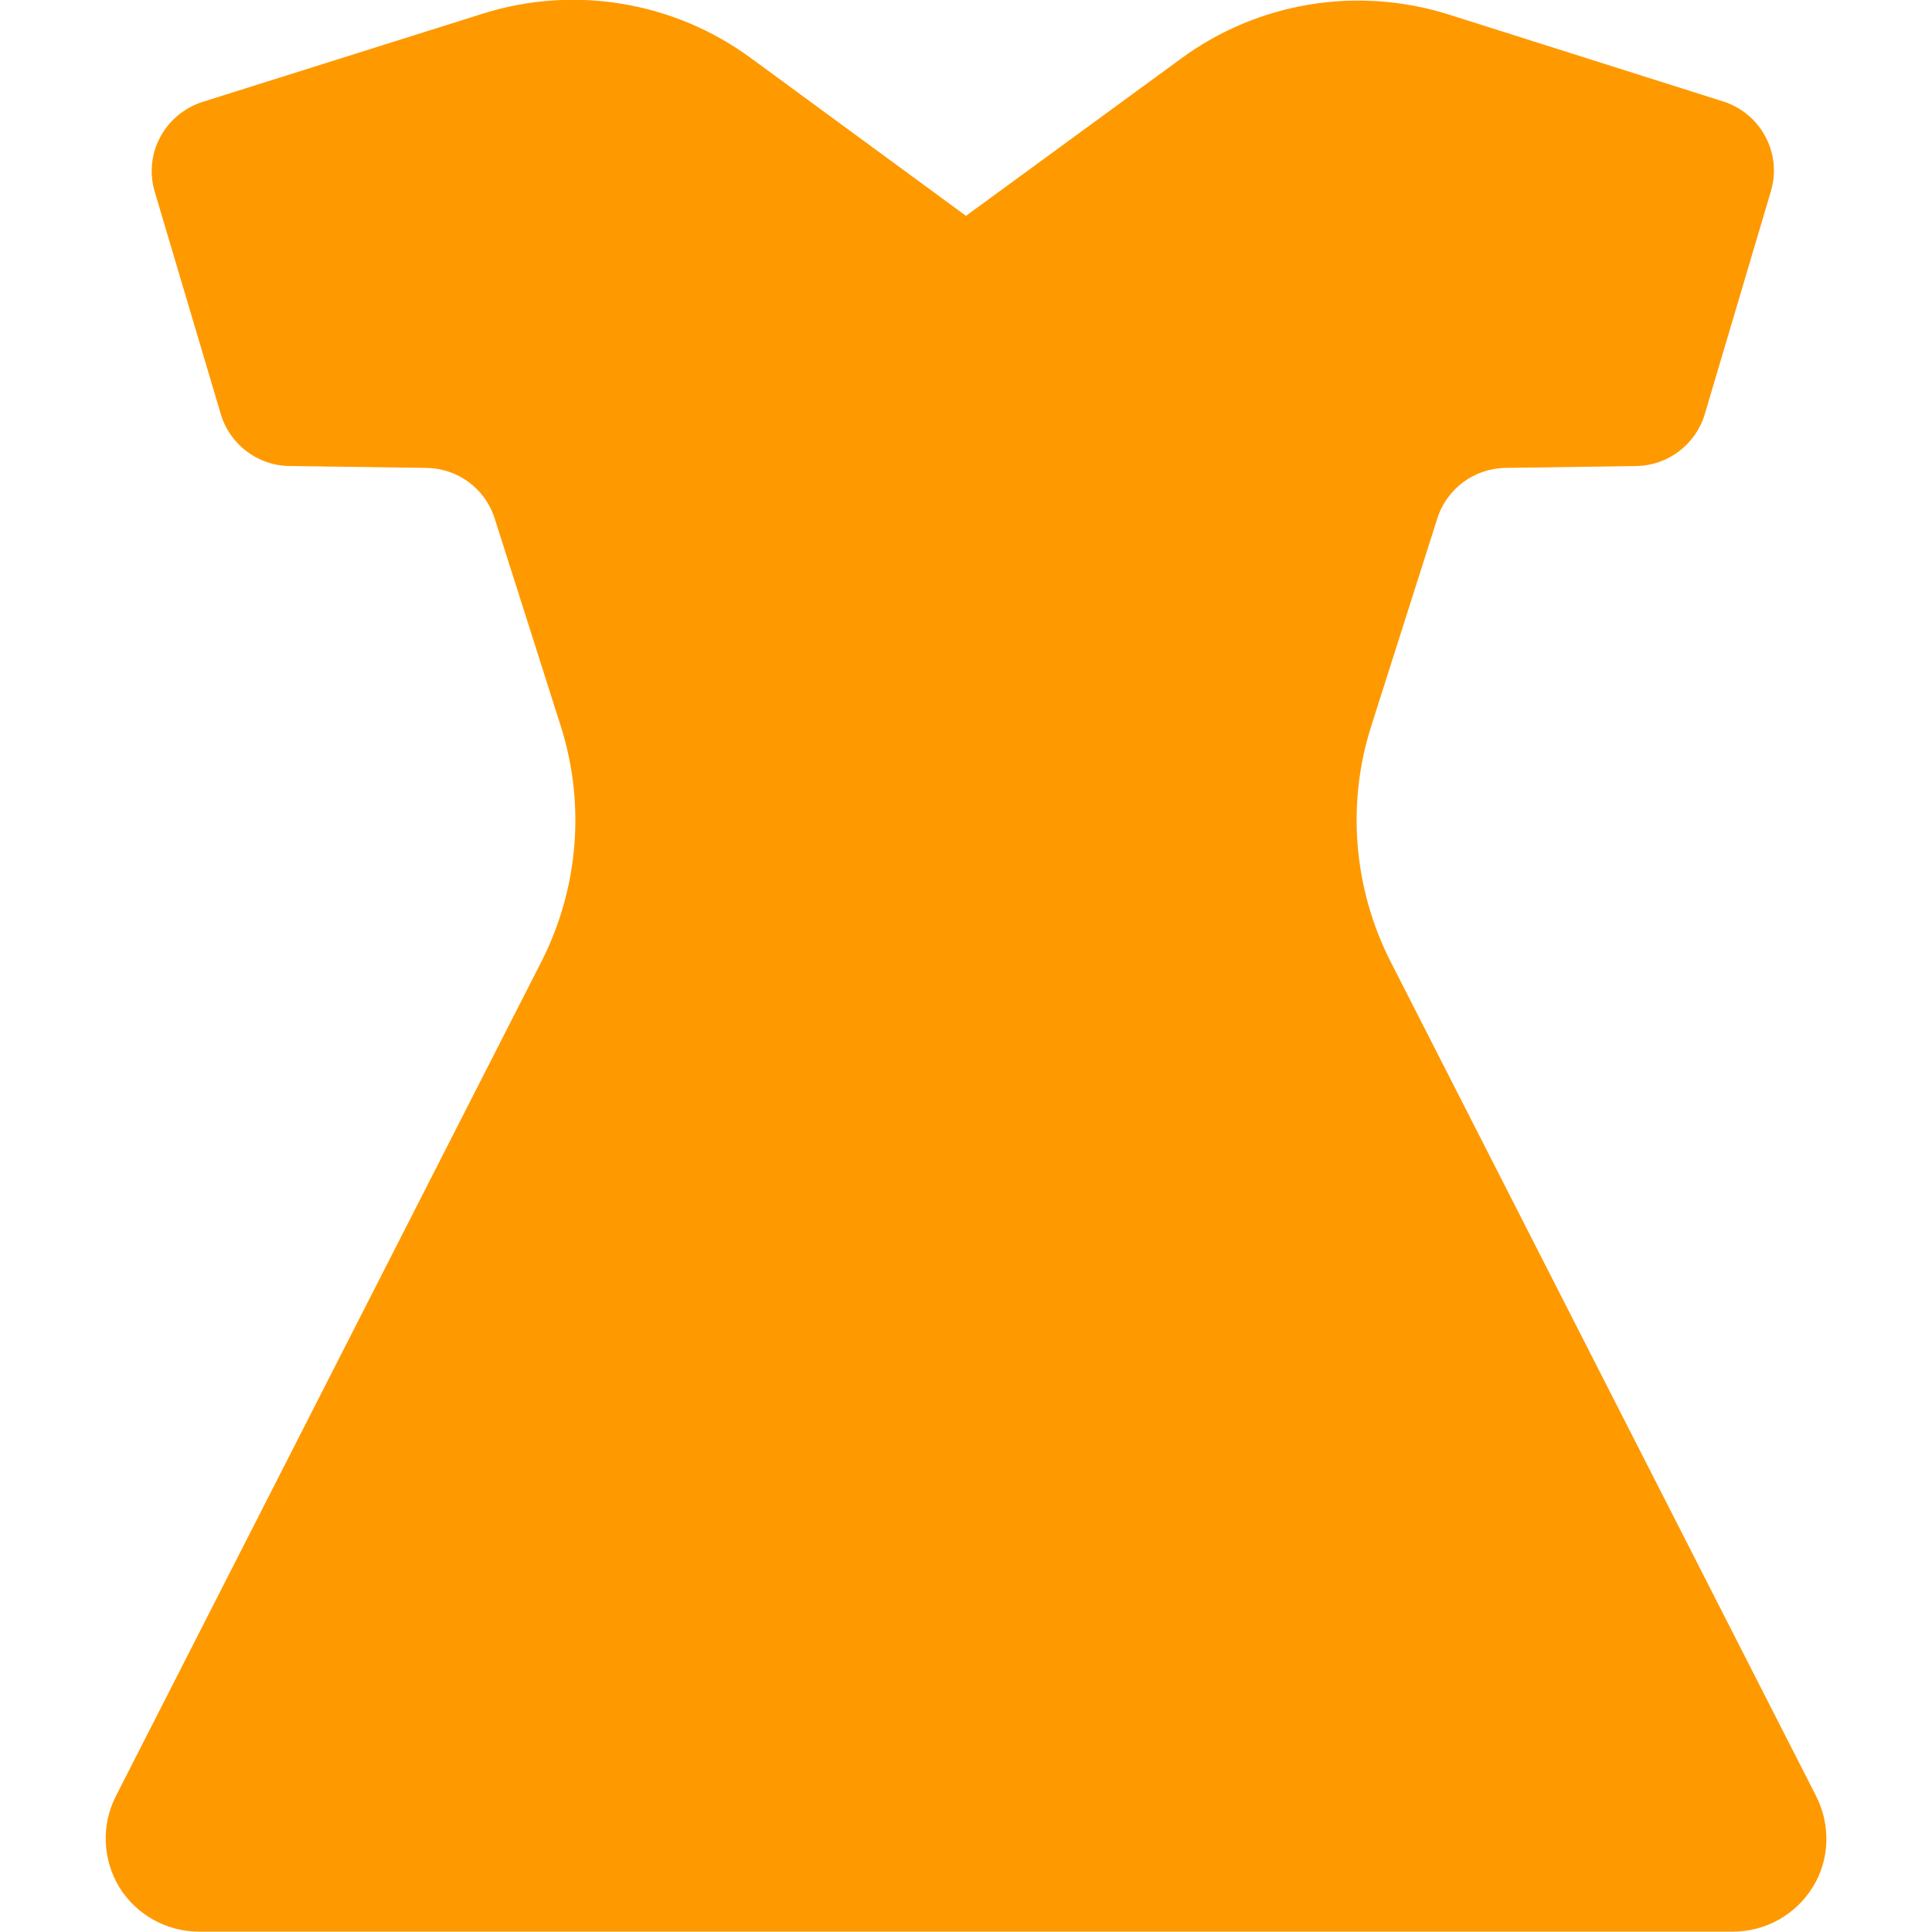 <?xml version="1.0" encoding="utf-8"?>
<!-- Generator: Adobe Illustrator 23.0.3, SVG Export Plug-In . SVG Version: 6.00 Build 0)  -->
<svg version="1.1" id="_x32_" xmlns="http://www.w3.org/2000/svg" xmlns:xlink="http://www.w3.org/1999/xlink" x="0px" y="0px"
	 viewBox="0 0 512 512" style="enable-background:new 0 0 512 512;" xml:space="preserve">
<style type="text/css">
	.st0{fill:#FF9900;}
</style>
<g>
	<path class="st0" d="M481.3,476L368.5,254.8c-9.8-19.3-11.7-41.8-5.1-62.4l17.5-55c2.5-7.9,9.8-13.3,18.1-13.4l34.6-0.5
		c8.4-0.1,15.8-5.7,18.2-13.8l17.5-59c3-10-2.6-20.6-12.6-23.8L384.1,3.9c-24.3-7.7-50.7-3.4-71.2,11.7L256,57.2l-57-41.8
		c-20.4-15-46.8-19.4-71-11.8L53.7,27c-10,3.2-15.7,13.7-12.7,23.8l17.5,58.9c2.4,8.1,9.8,13.7,18.2,13.8l36.3,0.5
		c8.3,0.1,15.6,5.5,18.1,13.4l17.5,55c6.6,20.7,4.7,43.1-5.1,62.4L30.7,476c-3.9,7.7-3.5,16.8,0.9,24.1c4.5,7.3,12.5,11.8,21.1,11.8
		h406.6c8.6,0,16.6-4.5,21.1-11.8C484.9,492.9,485.2,483.7,481.3,476z"/>
</g>
</svg>
